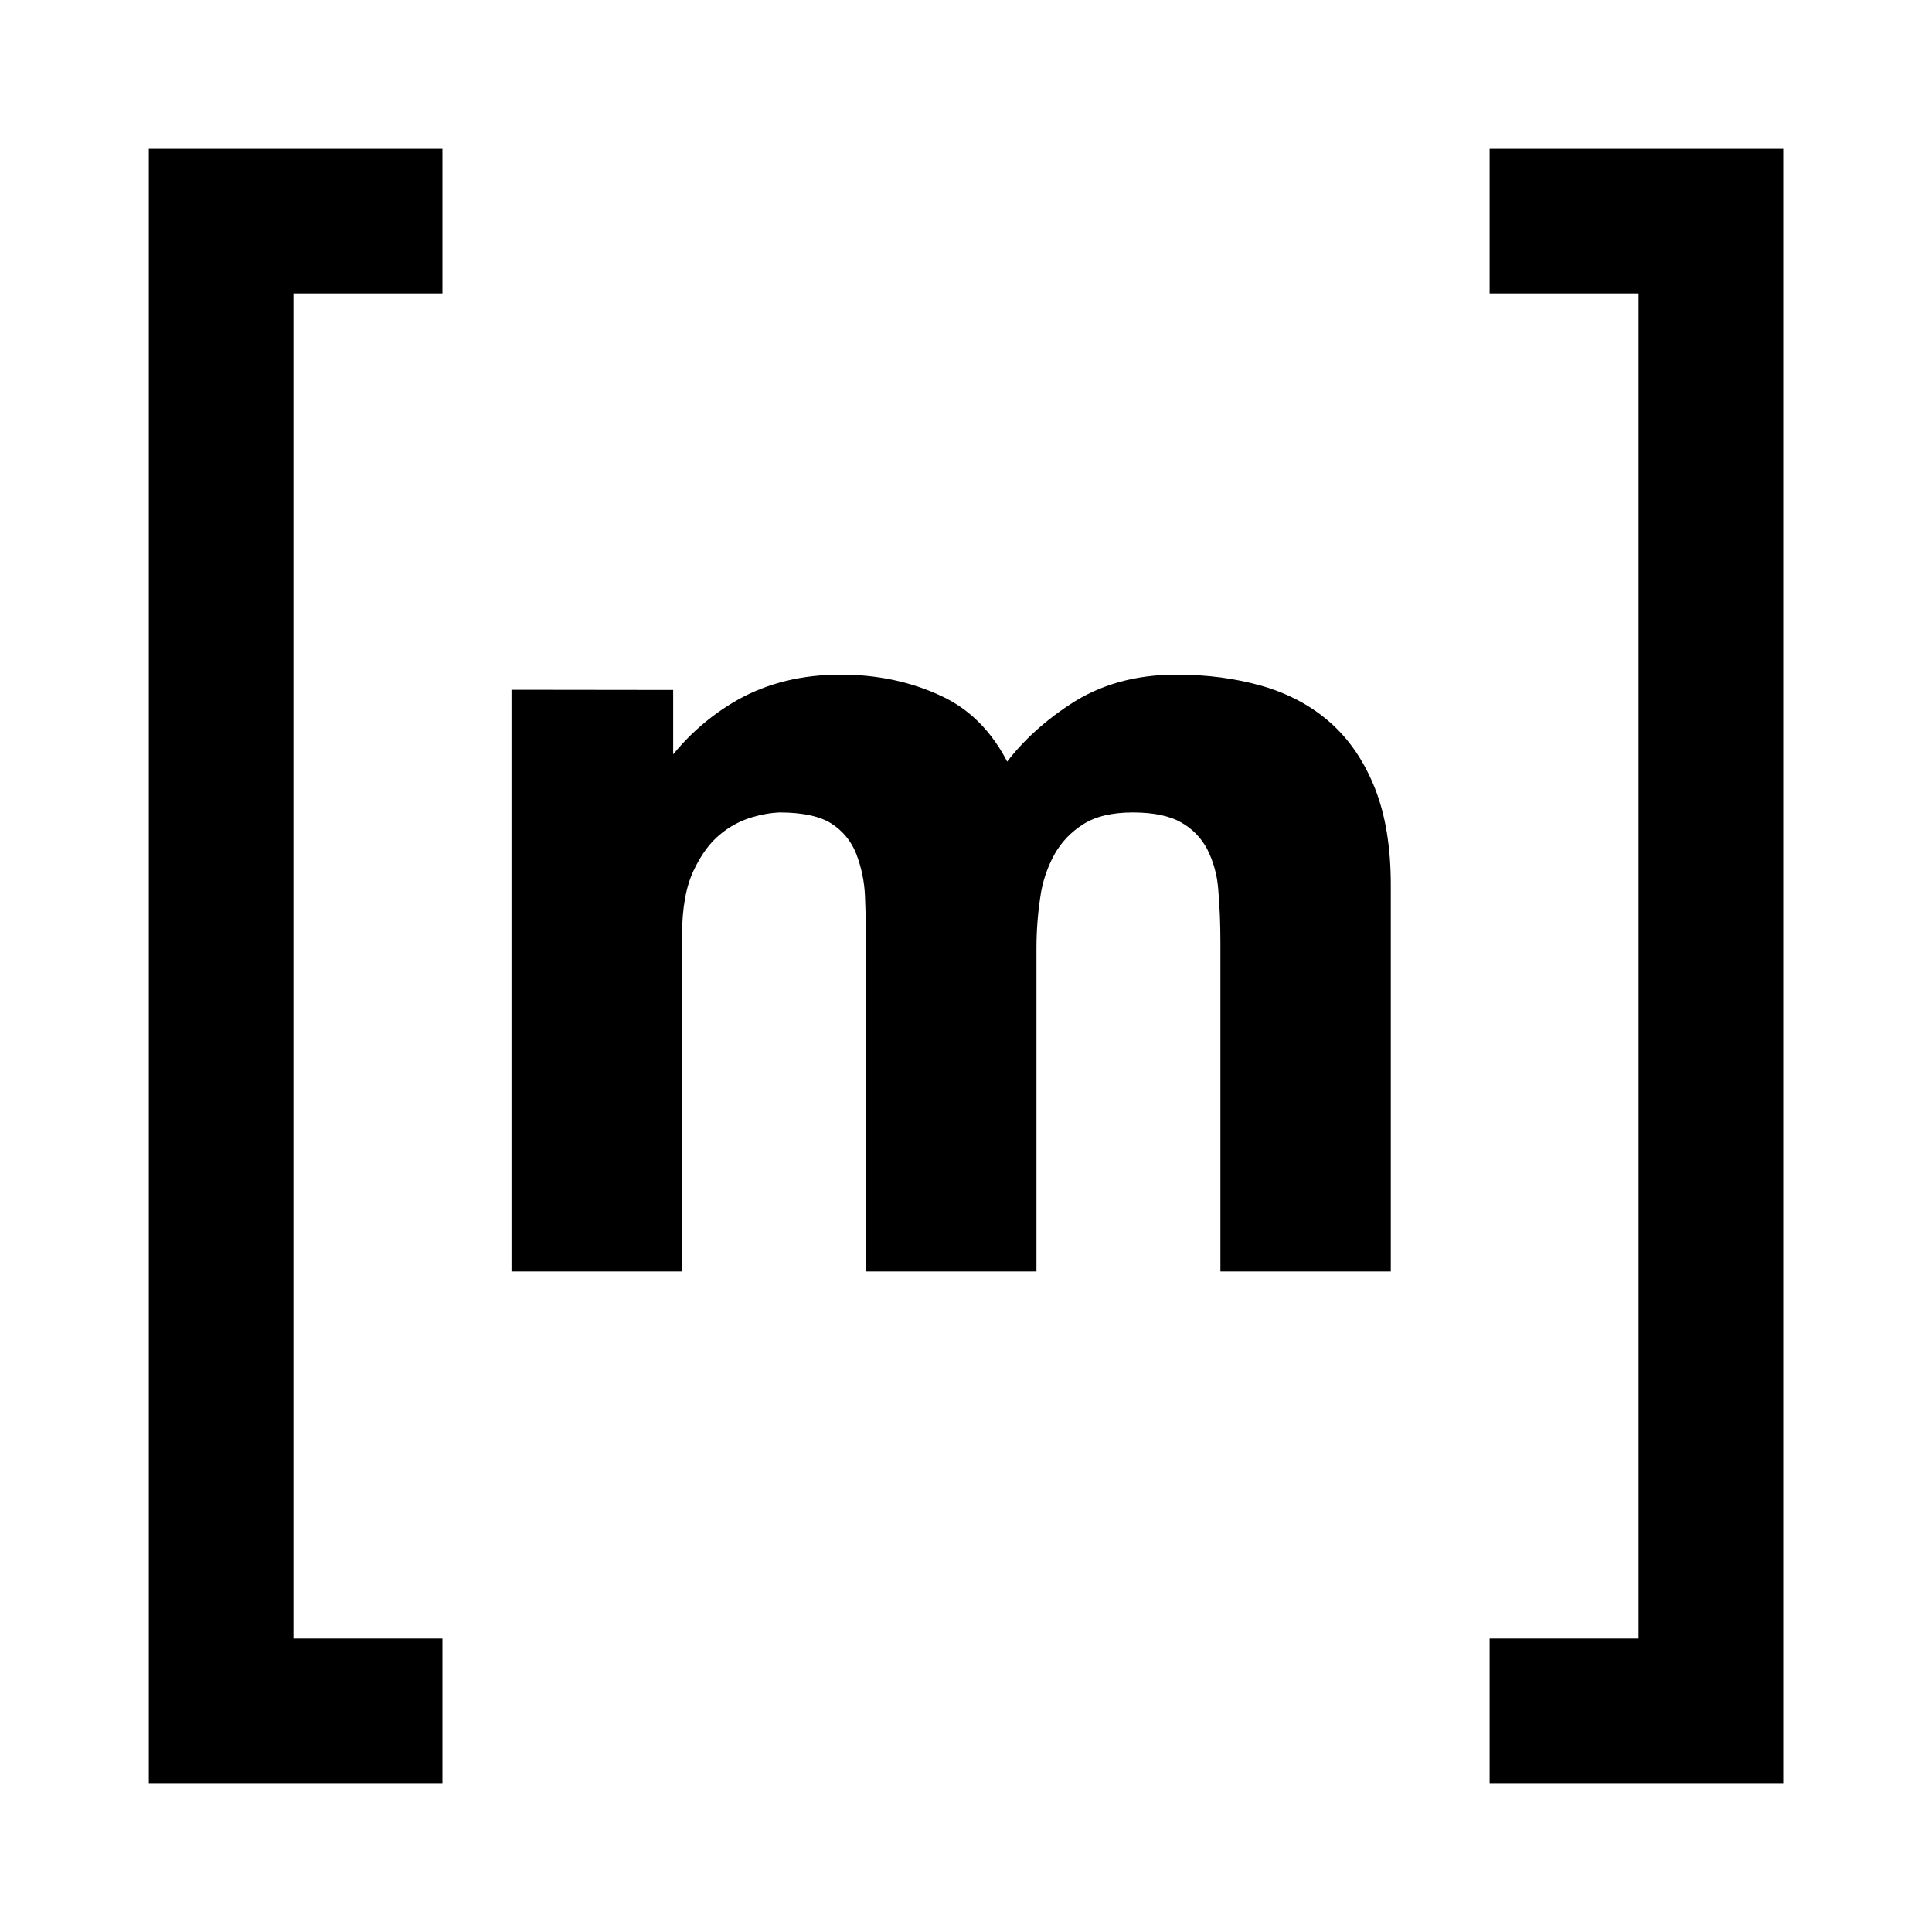 <?xml version="1.0" encoding="UTF-8" standalone="no"?>
<svg
   width="32"
   height="32"
   viewBox="0 0 32 32"
   version="1.1"
   id="svg3"
   sodipodi:docname="matrix.svg"
   inkscape:version="1.3.2 (091e20e, 2023-11-25, custom)"
   xmlns:inkscape="http://www.inkscape.org/namespaces/inkscape"
   xmlns:sodipodi="http://sodipodi.sourceforge.net/DTD/sodipodi-0.dtd"
   xmlns="http://www.w3.org/2000/svg"
   xmlns:svg="http://www.w3.org/2000/svg">
  <defs
     id="defs3" />
  <sodipodi:namedview
     id="namedview3"
     pagecolor="#ffffff"
     bordercolor="#000000"
     borderopacity="0.25"
     inkscape:showpageshadow="2"
     inkscape:pageopacity="0.0"
     inkscape:pagecheckerboard="0"
     inkscape:deskcolor="#d1d1d1"
     inkscape:zoom="18.375"
     inkscape:cx="11.809524"
     inkscape:cy="13.904762"
     inkscape:window-width="1920"
     inkscape:window-height="1027"
     inkscape:window-x="1672"
     inkscape:window-y="-8"
     inkscape:window-maximized="1"
     inkscape:current-layer="svg3" />
  <style
     id="style1">
      path { fill: #000000; }
      @media (prefers-color-scheme: dark) {
          path { fill: #ffffff; }
      }
   </style>
  <path
     d="M 27.515,4.485 V 27.515 H 26.693 25.048 v 1.645 h 4.113 V 2.84 H 25.048 v 1.645 z"
     id="path1"
     style="stroke-width:0.75;stroke:#000000;fill:#000000" />
  <path
     d="m 11.025,11.553 v 1.27 h 0.036 c 0.316,-0.464 0.735,-0.849 1.223,-1.125 0.477,-0.266 1.024,-0.399 1.639,-0.399 0.592,0 1.133,0.115 1.622,0.345 0.489,0.229 0.861,0.634 1.115,1.215 0.278,-0.411 0.655,-0.774 1.133,-1.088 0.477,-0.315 1.041,-0.472 1.694,-0.472 0.495,0 0.954,0.061 1.377,0.181 0.423,0.122 0.785,0.315 1.087,0.582 0.301,0.266 0.537,0.614 0.707,1.043 0.169,0.429 0.253,0.946 0.253,1.552 v 6.278 h -2.572 v -5.317 c 0,-0.315 -0.012,-0.611 -0.036,-0.89 -0.017,-0.253 -0.085,-0.499 -0.199,-0.725 -0.11,-0.206 -0.276,-0.377 -0.48,-0.49 -0.211,-0.12 -0.498,-0.181 -0.861,-0.181 -0.362,0 -0.655,0.07 -0.878,0.208 -0.224,0.14 -0.399,0.321 -0.526,0.545 -0.131,0.236 -0.217,0.495 -0.253,0.762 -0.043,0.285 -0.064,0.573 -0.064,0.862 v 5.226 h -2.573 v -5.262 c 0,-0.278 -0.006,-0.554 -0.017,-0.826 -0.009,-0.258 -0.062,-0.513 -0.155,-0.753 -0.089,-0.228 -0.247,-0.421 -0.452,-0.554 -0.212,-0.138 -0.523,-0.208 -0.934,-0.208 -0.163,0.007 -0.324,0.035 -0.48,0.082 -0.213,0.061 -0.41,0.166 -0.58,0.308 -0.188,0.151 -0.347,0.369 -0.48,0.653 -0.132,0.285 -0.199,0.656 -0.199,1.116 v 5.444 H 8.597 v -9.385 z"
     id="path2"
     style="stroke-width:0.25;stroke:#000000;fill:#000000" />
  <path
     d="M 4.485,4.485 V 27.515 h 2.468 v 1.645 H 2.84 V 2.84 l 4.113,-10e-8 v 1.645 z"
     id="path3"
     style="stroke-width:0.75;stroke:#000000;fill:#000000" />
</svg>

